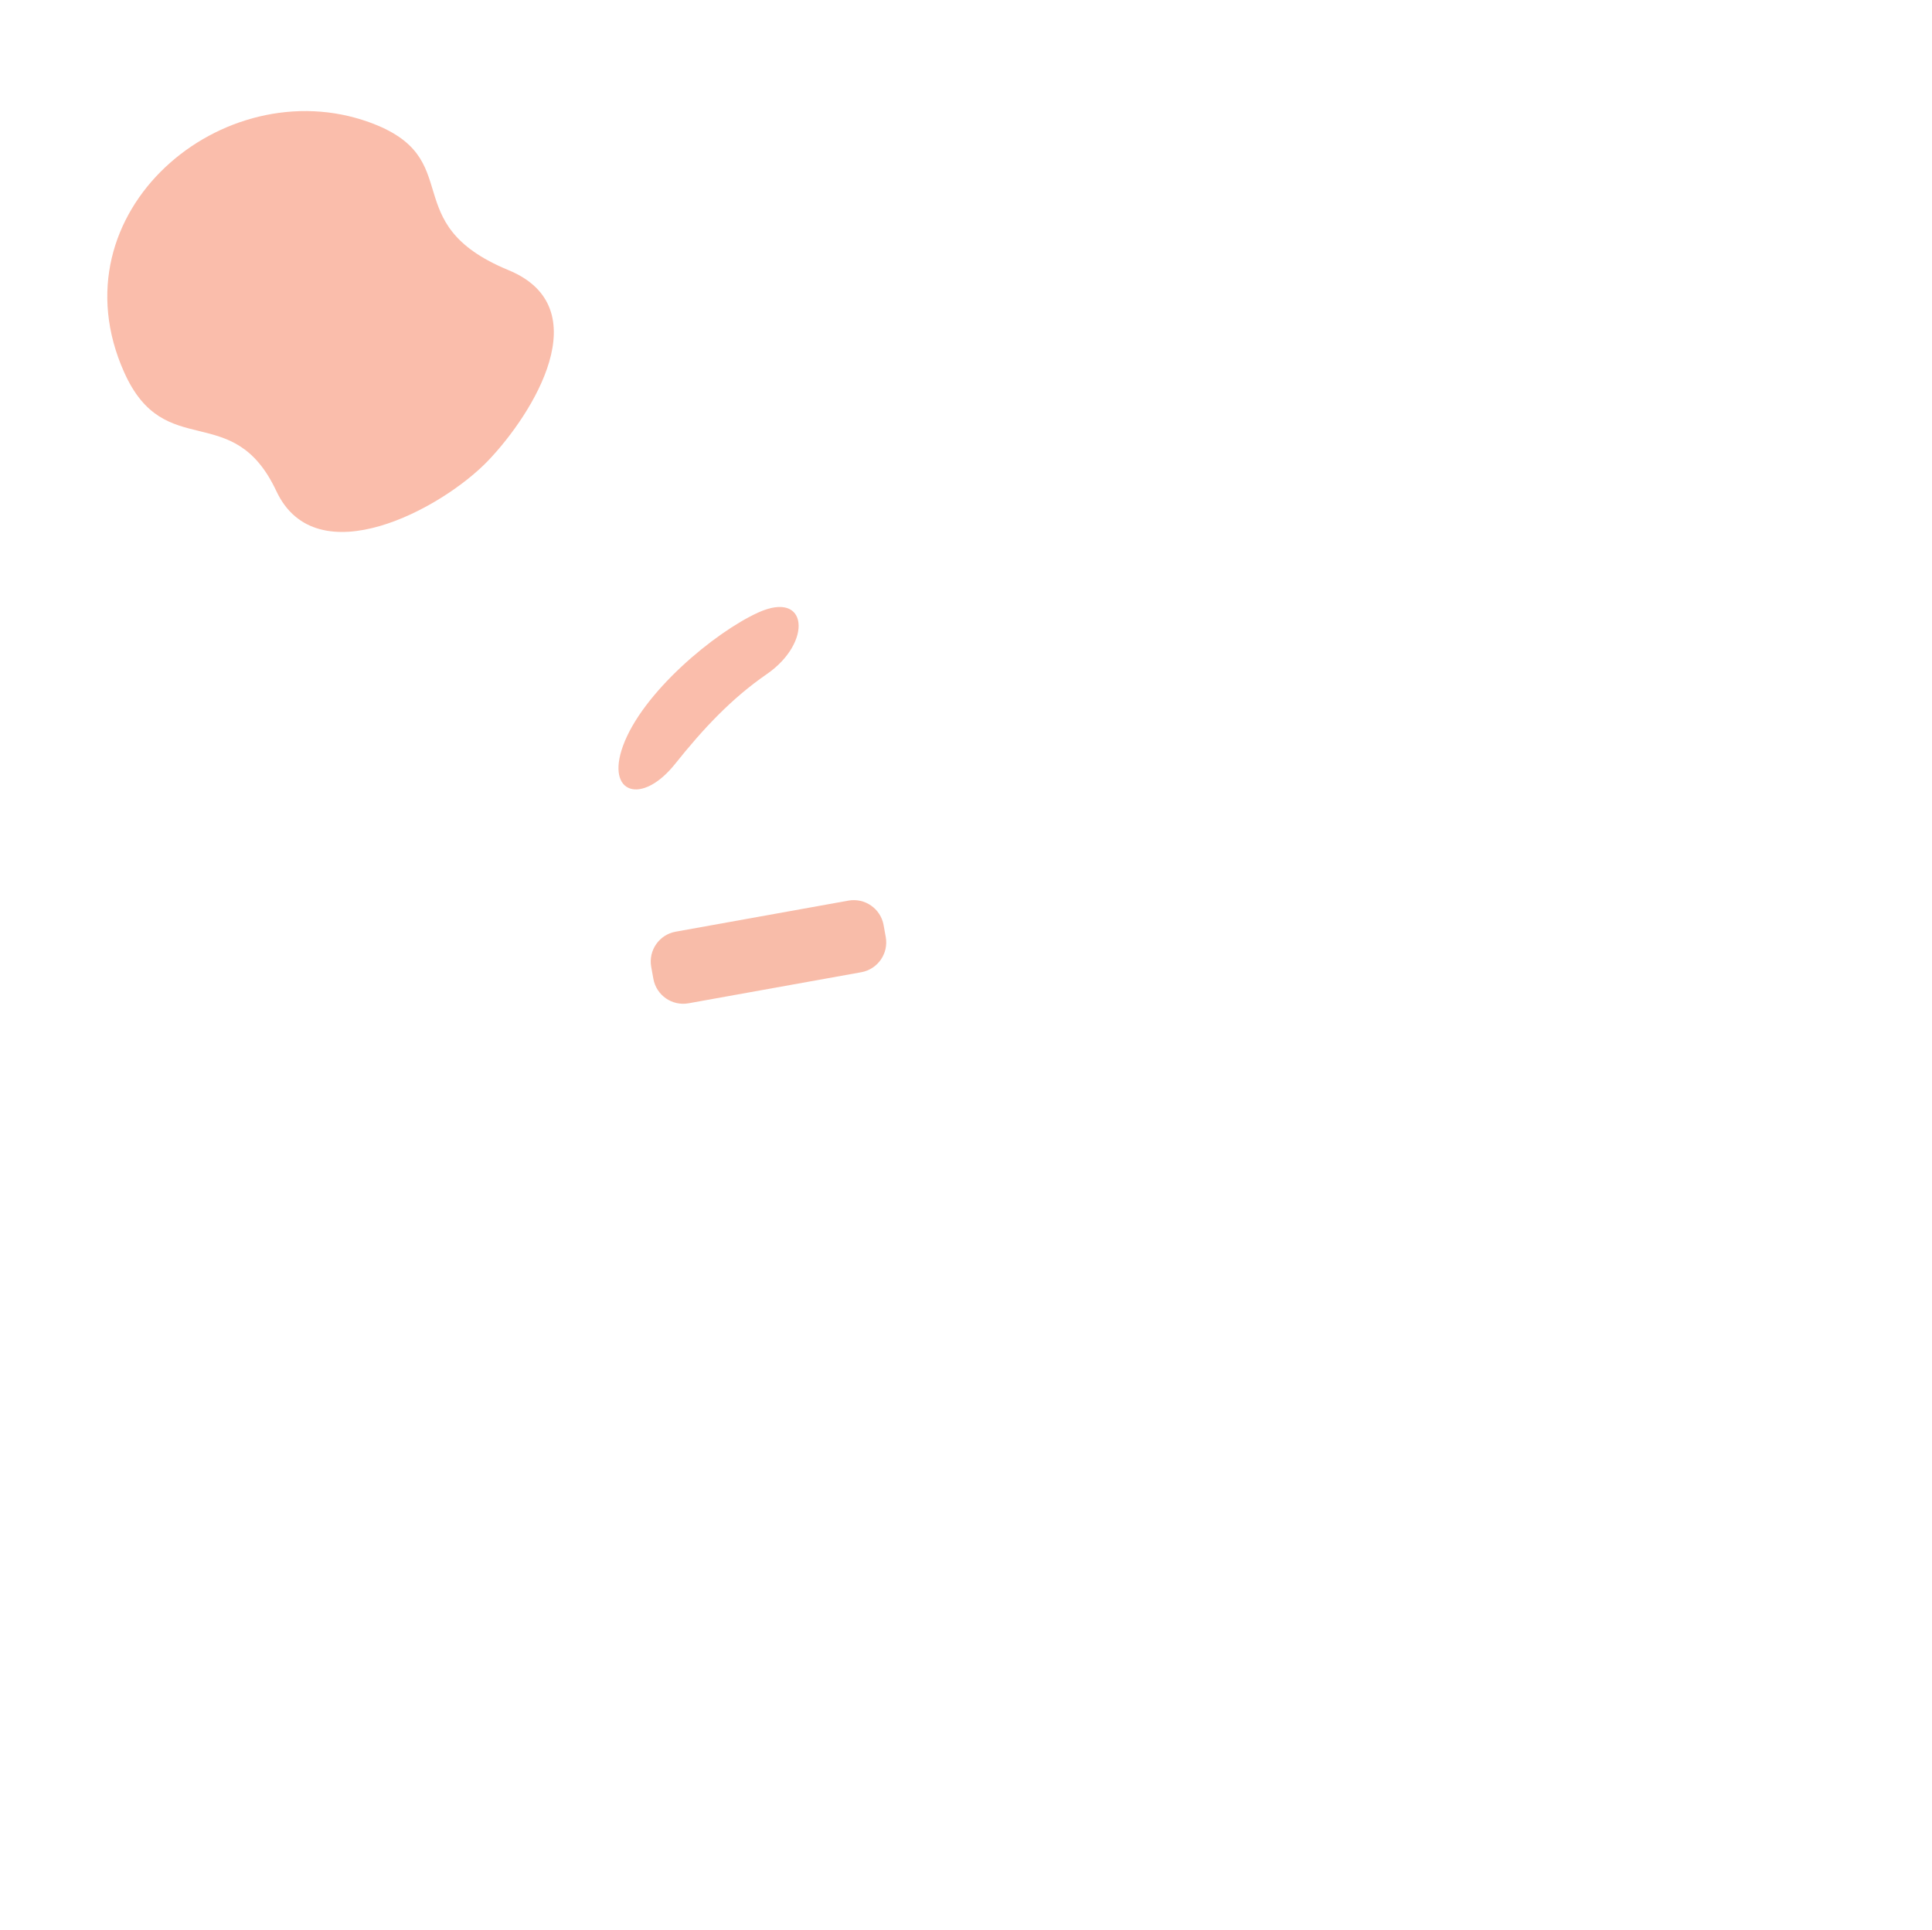 <svg xmlns="http://www.w3.org/2000/svg" width="1339" height="1338" viewBox="0 0 1339 1338" fill="none"><path opacity="0.496" d="M431.74 517.173C445.138 480.13 495.148 438.454 525.464 424.634C560.262 408.775 563.19 445.422 531.4 467.343C506.939 484.216 487.416 505.113 467.849 529.61C444.887 558.364 419.734 550.372 431.74 517.173Z" fill="#F37A55"></path><path opacity="0.496" d="M86.009 257.983C36.484 146.989 154.67 48.236 255.848 84.713C324.994 109.641 273.269 154.586 352.464 187.292C415.306 213.244 369.463 286.755 338.329 319.316C306.37 352.74 219.299 399.678 191.542 340.464C161.369 276.068 114.26 321.31 86.009 257.983Z" fill="#F37A55"></path><path opacity="0.5" d="M596.924 673.974L477.214 695.504C465.794 697.554 454.874 689.964 452.824 678.544L451.334 670.254C449.284 658.834 456.874 647.914 468.294 645.864L588.004 624.334C599.424 622.284 610.344 629.874 612.394 641.294L613.884 649.584C615.934 660.994 608.344 671.914 596.924 673.974Z" fill="#F37A55"></path></svg>